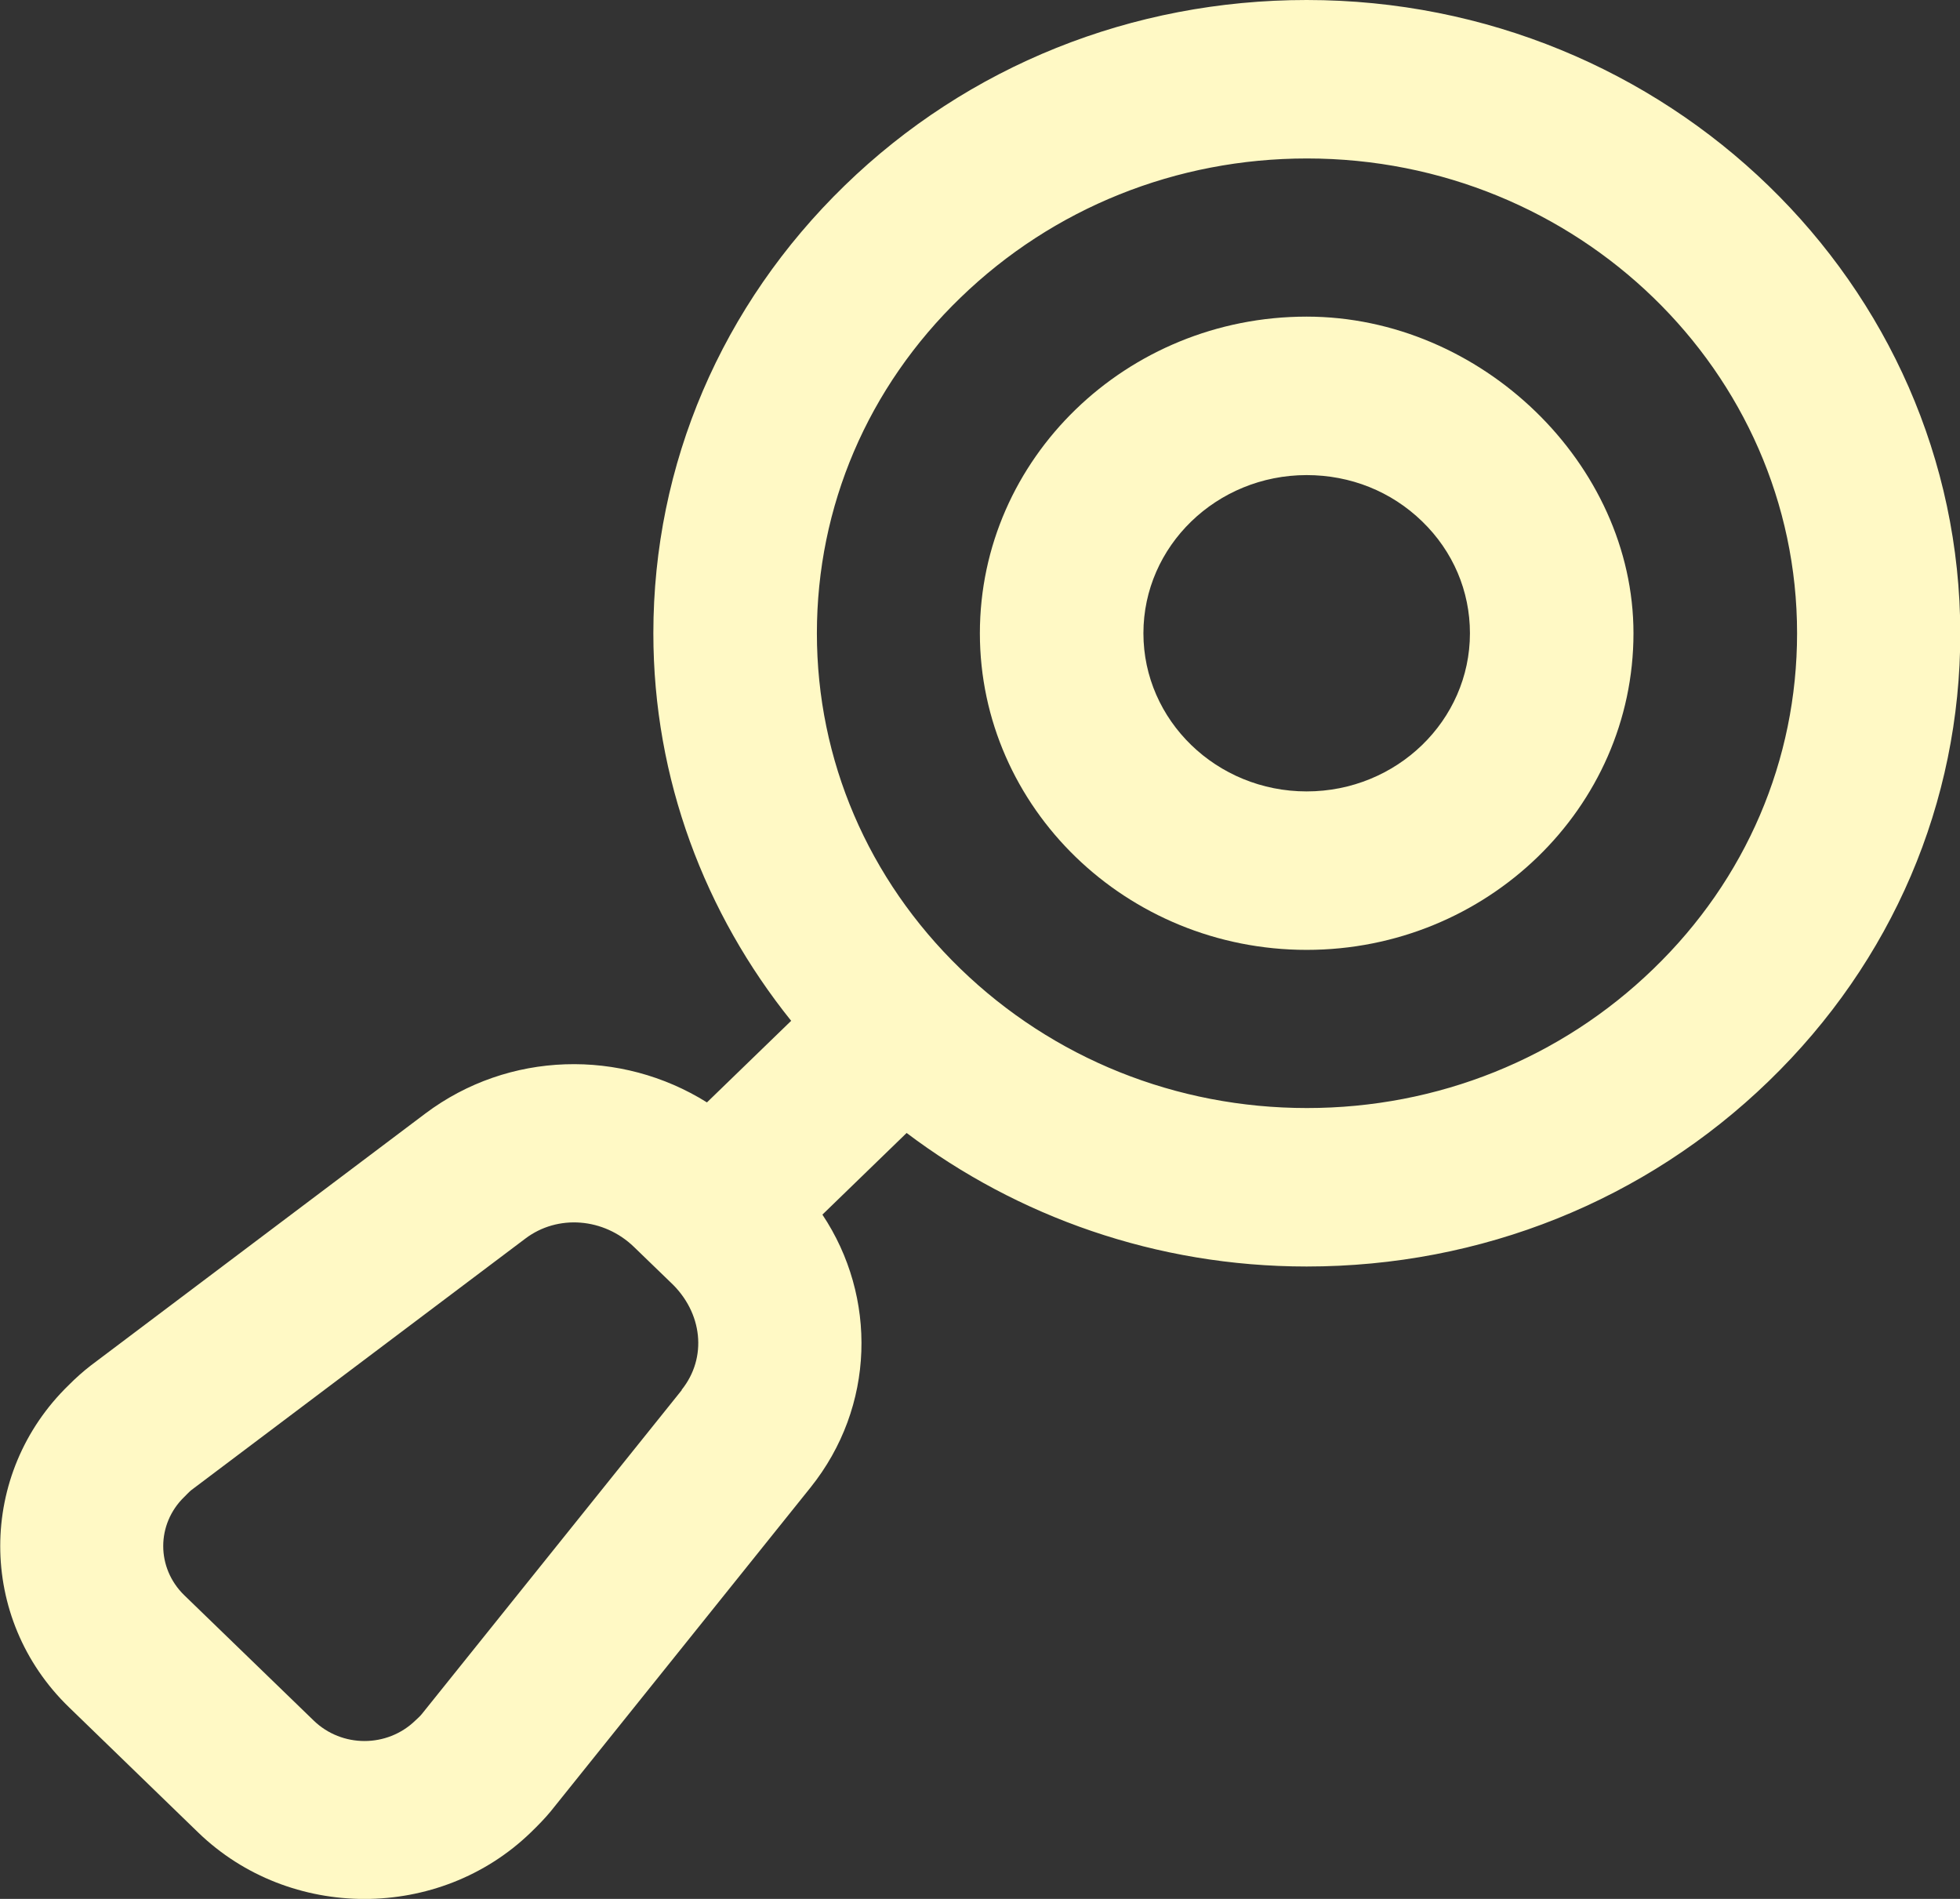 <svg width="32" height="31" viewBox="0 0 32 31" fill="none" xmlns="http://www.w3.org/2000/svg">
<rect x="0" y="0" width="32" height="31" fill="#333333" stroke="none"/>
<g clip-path="url(#clip0_90_323)">
<path d="M21.333 0C18.483 0 15.802 1.075 13.792 3.028C11.782 4.98 10.667 7.577 10.667 10.338C10.667 12.722 11.512 14.916 12.917 16.665L11.542 17.997C10.142 17.12 8.306 17.154 6.941 18.181L1.48 22.294C1.355 22.391 1.235 22.498 1.125 22.609C-0.37 24.058 -0.37 26.422 1.125 27.87L3.235 29.915C4.731 31.363 7.171 31.363 8.666 29.915C8.781 29.803 8.891 29.692 8.991 29.571L13.232 24.285C14.292 22.963 14.322 21.171 13.427 19.829L14.802 18.496C16.608 19.858 18.873 20.676 21.333 20.676C24.184 20.676 26.864 19.601 28.879 17.648C30.895 15.696 32.005 13.1 32.005 10.343C32 4.636 27.214 0 21.333 0ZM11.132 22.692L6.891 27.977C6.861 28.016 6.821 28.05 6.781 28.088C6.321 28.534 5.581 28.534 5.121 28.088L3.01 26.044C2.55 25.598 2.55 24.881 3.01 24.436C3.05 24.397 3.08 24.363 3.12 24.329L8.576 20.221C9.106 19.819 9.861 19.882 10.351 20.357L10.952 20.938C11.472 21.427 11.552 22.164 11.127 22.692H11.132ZM26.994 15.817C25.484 17.28 23.474 18.089 21.338 18.089C19.203 18.089 17.193 17.28 15.682 15.817C14.172 14.354 13.337 12.407 13.337 10.338C13.337 8.27 14.167 6.322 15.682 4.859C17.193 3.396 19.203 2.587 21.338 2.587C23.544 2.587 25.544 3.454 26.994 4.859C28.444 6.264 29.34 8.202 29.34 10.338C29.34 12.407 28.509 14.354 26.994 15.817Z" fill="#FFF9C5"/>
<path d="M21.333 5.169C18.393 5.169 15.998 7.485 15.998 10.338C15.998 11.762 16.598 13.056 17.563 13.991C18.528 14.926 19.863 15.507 21.333 15.507C24.274 15.507 26.669 13.187 26.669 10.338C26.669 7.577 24.184 5.169 21.333 5.169ZM21.333 12.92C19.863 12.92 18.668 11.762 18.668 10.338C18.668 8.914 19.863 7.756 21.333 7.756C22.049 7.756 22.714 8.022 23.219 8.512C23.724 9.001 23.999 9.65 23.999 10.338C23.999 11.762 22.804 12.92 21.333 12.92Z" fill="#FFF9C5"/>
</g>
<defs>
<clipPath id="clip0_90_323">
<rect width="32" height="31" fill="white"/>
</clipPath>
</defs>
</svg>

